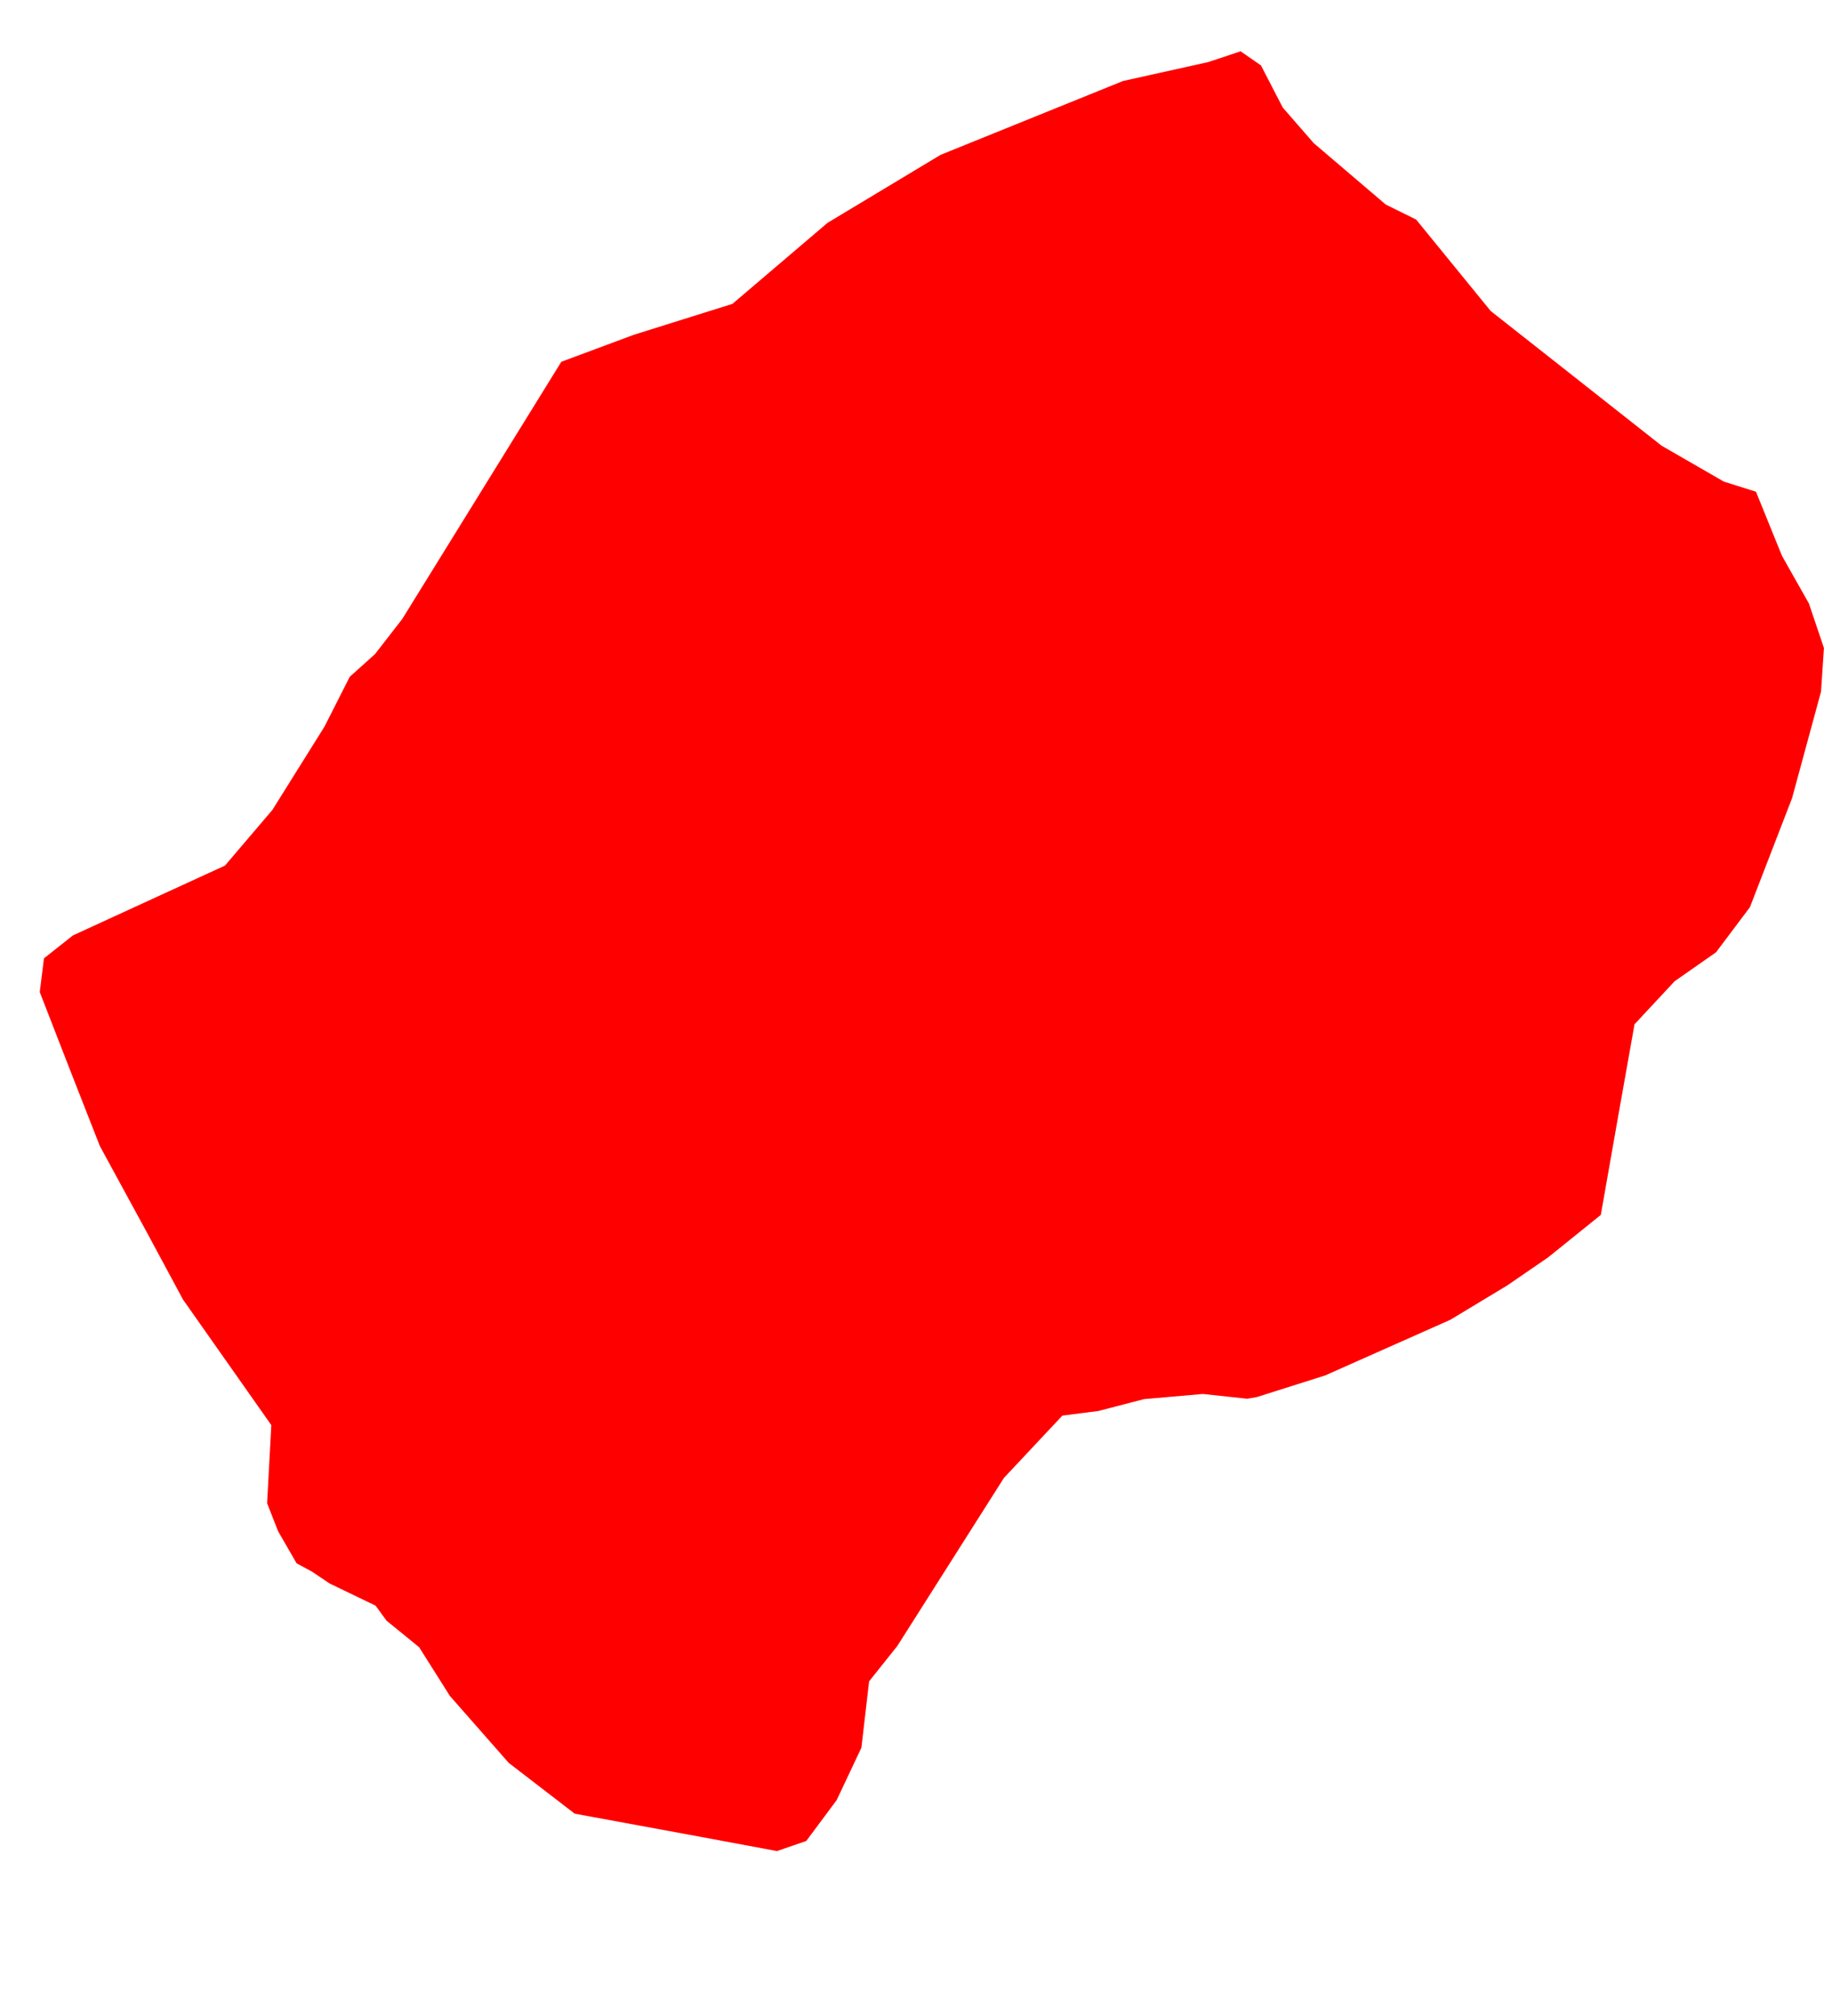 <svg width="10" height="11" viewBox="0 0 10 11" fill="none" xmlns="http://www.w3.org/2000/svg">
<path d="M7.233 7.505L6.86 7.623L6.808 7.632L6.566 7.606L6.245 7.634L5.995 7.699L5.799 7.724L5.48 8.064L4.898 8.981L4.744 9.174L4.702 9.536L4.567 9.822L4.401 10.045L4.241 10.1L3.757 10.01L3.137 9.896L2.777 9.619L2.456 9.254L2.288 8.988L2.11 8.843L2.05 8.761L1.799 8.64L1.704 8.576L1.619 8.53L1.518 8.355L1.458 8.202L1.481 7.776L1.303 7.523L0.999 7.091L0.808 6.736L0.545 6.253L0.383 5.84L0.217 5.413L0.24 5.229L0.398 5.104L0.866 4.889L1.228 4.723L1.487 4.419L1.771 3.965L1.909 3.693L2.047 3.569L2.196 3.377L2.459 2.952L2.751 2.48L3.064 1.974L3.459 1.827L3.998 1.658L4.517 1.216L5.134 0.845L6.13 0.442L6.594 0.339L6.772 0.28L6.883 0.357L7.002 0.587L7.171 0.781L7.564 1.116L7.73 1.198L8.137 1.697L8.57 2.038L9.07 2.432L9.41 2.628L9.585 2.683L9.727 3.033L9.874 3.293L9.956 3.536L9.94 3.774L9.782 4.355L9.552 4.95L9.367 5.196L9.141 5.354L8.922 5.589L8.837 6.067L8.738 6.629L8.45 6.861L8.227 7.014L7.917 7.201L7.233 7.505Z" fill="#FF0000"/>
</svg>
